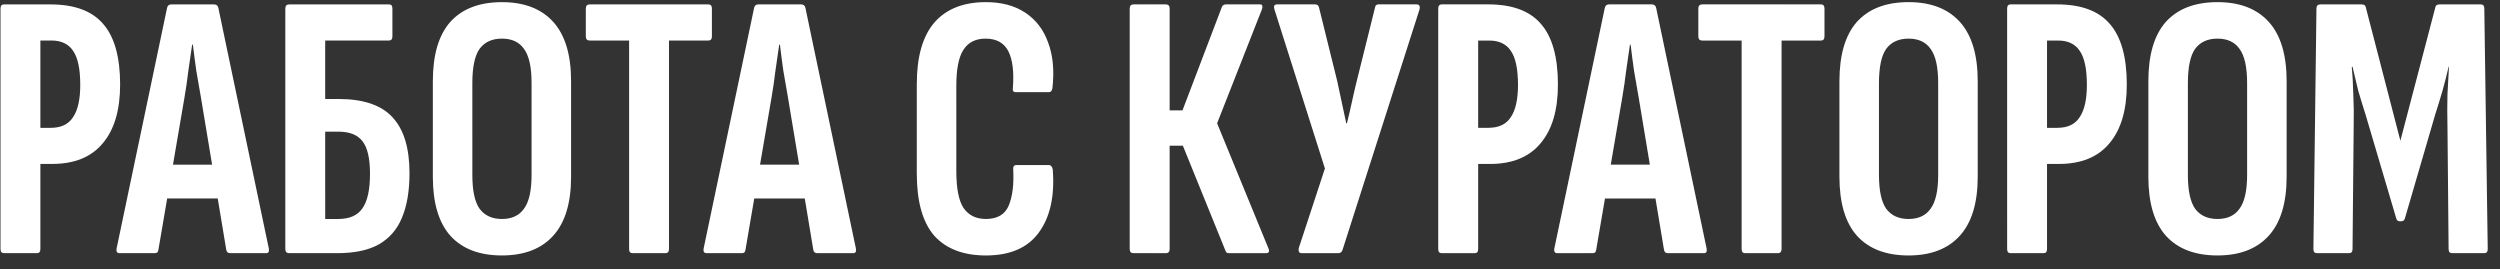 <?xml version="1.0" encoding="UTF-8"?> <svg xmlns="http://www.w3.org/2000/svg" width="158" height="17" viewBox="0 0 158 17" fill="none"><rect x="0" y="0" width="158" height="17" fill="#333333" stroke="none"/> <path d="M0.248 16C0.104 16 0.032 15.912 0.032 15.736V0.544C0.032 0.368 0.104 0.28 0.248 0.28H3.2C4.704 0.28 5.808 0.688 6.512 1.504C7.232 2.32 7.592 3.6 7.592 5.344C7.592 6.96 7.224 8.2 6.488 9.064C5.768 9.928 4.704 10.36 3.296 10.36H2.552V15.736C2.552 15.912 2.48 16 2.336 16H0.248ZM2.552 8.08H3.2C3.856 8.08 4.328 7.856 4.616 7.408C4.92 6.96 5.072 6.28 5.072 5.368C5.072 4.36 4.92 3.64 4.616 3.208C4.328 2.776 3.872 2.56 3.248 2.56H2.552V8.08ZM7.559 16C7.399 16 7.335 15.904 7.367 15.712L10.559 0.496C10.591 0.352 10.679 0.28 10.823 0.28H13.535C13.679 0.28 13.767 0.352 13.799 0.496L16.991 15.712C17.023 15.904 16.967 16 16.823 16H14.543C14.415 16 14.335 15.936 14.303 15.808L12.695 6.136C12.599 5.576 12.503 5.024 12.407 4.48C12.327 3.92 12.255 3.368 12.191 2.824H12.143C12.063 3.368 11.983 3.92 11.903 4.48C11.839 5.024 11.759 5.576 11.663 6.136L10.007 15.808C9.991 15.936 9.919 16 9.791 16H7.559ZM10.175 12.544L10.559 10.408H13.727L14.135 12.544H10.175ZM18.272 16C18.112 16 18.032 15.912 18.032 15.736V0.544C18.032 0.368 18.112 0.28 18.272 0.28H24.608C24.736 0.28 24.8 0.368 24.8 0.544V2.296C24.8 2.472 24.728 2.56 24.584 2.56H20.552V6.256H21.392C22.976 6.256 24.12 6.648 24.824 7.432C25.528 8.2 25.88 9.368 25.88 10.936C25.88 12.072 25.72 13.016 25.4 13.768C25.096 14.504 24.608 15.064 23.936 15.448C23.28 15.816 22.4 16 21.296 16H18.272ZM20.552 13.84H21.368C22.088 13.84 22.6 13.616 22.904 13.168C23.224 12.72 23.384 11.992 23.384 10.984C23.384 10.008 23.224 9.32 22.904 8.92C22.6 8.52 22.088 8.32 21.368 8.32H20.552V13.84ZM31.724 16.144C30.3 16.144 29.212 15.728 28.46 14.896C27.724 14.064 27.356 12.824 27.356 11.176V5.128C27.356 3.464 27.724 2.216 28.46 1.384C29.212 0.552 30.3 0.136 31.724 0.136C33.132 0.136 34.212 0.552 34.964 1.384C35.716 2.216 36.092 3.464 36.092 5.128V11.176C36.092 12.824 35.716 14.064 34.964 14.896C34.212 15.728 33.132 16.144 31.724 16.144ZM31.724 13.84C32.348 13.84 32.812 13.624 33.116 13.192C33.436 12.76 33.596 12.048 33.596 11.056V5.248C33.596 4.24 33.436 3.52 33.116 3.088C32.812 2.656 32.348 2.44 31.724 2.44C31.1 2.44 30.628 2.656 30.308 3.088C30.004 3.52 29.852 4.24 29.852 5.248V11.056C29.852 12.048 30.004 12.76 30.308 13.192C30.628 13.624 31.1 13.84 31.724 13.84ZM39.976 16C39.832 16 39.76 15.912 39.76 15.736V2.56H37.264C37.104 2.56 37.024 2.472 37.024 2.296V0.544C37.024 0.368 37.104 0.28 37.264 0.28H44.776C44.92 0.28 44.992 0.368 44.992 0.544V2.296C44.992 2.472 44.92 2.56 44.776 2.56H42.28V15.736C42.28 15.912 42.2 16 42.04 16H39.976ZM44.661 16C44.501 16 44.437 15.904 44.469 15.712L47.661 0.496C47.693 0.352 47.781 0.28 47.925 0.28H50.637C50.781 0.28 50.869 0.352 50.901 0.496L54.093 15.712C54.125 15.904 54.069 16 53.925 16H51.645C51.517 16 51.437 15.936 51.405 15.808L49.797 6.136C49.701 5.576 49.605 5.024 49.509 4.48C49.429 3.92 49.357 3.368 49.293 2.824H49.245C49.165 3.368 49.085 3.92 49.005 4.48C48.941 5.024 48.861 5.576 48.765 6.136L47.109 15.808C47.093 15.936 47.021 16 46.893 16H44.661ZM47.277 12.544L47.661 10.408H50.829L51.237 12.544H47.277ZM62.31 16.144C60.886 16.144 59.798 15.728 59.046 14.896C58.31 14.048 57.942 12.736 57.942 10.96V5.32C57.942 3.592 58.31 2.296 59.046 1.432C59.798 0.568 60.886 0.136 62.31 0.136C63.302 0.136 64.134 0.36 64.806 0.808C65.478 1.256 65.958 1.888 66.246 2.704C66.55 3.52 66.638 4.48 66.51 5.584C66.478 5.744 66.406 5.824 66.294 5.824H64.206C64.046 5.824 63.982 5.736 64.014 5.56C64.094 4.536 63.998 3.76 63.726 3.232C63.454 2.704 62.974 2.44 62.286 2.44C61.662 2.44 61.198 2.672 60.894 3.136C60.59 3.6 60.438 4.36 60.438 5.416V10.816C60.438 11.904 60.59 12.68 60.894 13.144C61.214 13.608 61.686 13.84 62.31 13.84C63.03 13.84 63.51 13.56 63.75 13C63.99 12.424 64.086 11.664 64.038 10.72C64.022 10.528 64.086 10.432 64.23 10.432H66.27C66.414 10.432 66.502 10.528 66.534 10.72C66.662 12.4 66.366 13.728 65.646 14.704C64.942 15.664 63.83 16.144 62.31 16.144ZM71.639 16C71.479 16 71.399 15.912 71.399 15.736V0.544C71.399 0.368 71.479 0.28 71.639 0.28H73.679C73.839 0.28 73.919 0.368 73.919 0.544V6.976H74.735L77.231 0.424C77.263 0.36 77.303 0.32 77.351 0.304C77.399 0.288 77.447 0.28 77.495 0.28H79.631C79.727 0.28 79.775 0.312 79.775 0.376C79.791 0.44 79.783 0.512 79.751 0.592L76.919 7.792L80.159 15.688C80.255 15.896 80.199 16 79.991 16H77.711C77.647 16 77.591 15.992 77.543 15.976C77.511 15.96 77.479 15.912 77.447 15.832L74.759 9.208H73.919V15.736C73.919 15.912 73.839 16 73.679 16H71.639ZM82.273 16C82.193 16 82.137 15.976 82.105 15.928C82.073 15.864 82.065 15.784 82.081 15.688L83.737 10.648L80.545 0.592C80.481 0.384 80.537 0.28 80.713 0.28H83.113C83.241 0.28 83.321 0.336 83.353 0.448L84.505 5.104C84.601 5.552 84.697 6 84.793 6.448C84.889 6.896 84.985 7.344 85.081 7.792H85.129C85.241 7.344 85.345 6.896 85.441 6.448C85.537 6 85.641 5.552 85.753 5.104L86.905 0.472C86.921 0.344 86.993 0.28 87.121 0.28H89.521C89.697 0.28 89.761 0.384 89.713 0.592L84.841 15.808C84.793 15.936 84.705 16 84.577 16H82.273ZM91.115 16C90.971 16 90.899 15.912 90.899 15.736V0.544C90.899 0.368 90.971 0.28 91.115 0.28H94.067C95.571 0.28 96.675 0.688 97.379 1.504C98.099 2.32 98.459 3.6 98.459 5.344C98.459 6.96 98.091 8.2 97.355 9.064C96.635 9.928 95.571 10.36 94.163 10.36H93.419V15.736C93.419 15.912 93.347 16 93.203 16H91.115ZM93.419 8.08H94.067C94.723 8.08 95.195 7.856 95.483 7.408C95.787 6.96 95.939 6.28 95.939 5.368C95.939 4.36 95.787 3.64 95.483 3.208C95.195 2.776 94.739 2.56 94.115 2.56H93.419V8.08ZM98.426 16C98.266 16 98.202 15.904 98.234 15.712L101.426 0.496C101.458 0.352 101.546 0.28 101.69 0.28H104.402C104.546 0.28 104.634 0.352 104.666 0.496L107.858 15.712C107.89 15.904 107.834 16 107.69 16H105.41C105.282 16 105.202 15.936 105.17 15.808L103.562 6.136C103.466 5.576 103.37 5.024 103.274 4.48C103.194 3.92 103.122 3.368 103.058 2.824H103.01C102.93 3.368 102.85 3.92 102.77 4.48C102.706 5.024 102.626 5.576 102.53 6.136L100.874 15.808C100.858 15.936 100.786 16 100.658 16H98.426ZM101.042 12.544L101.426 10.408H104.594L105.002 12.544H101.042ZM110.289 16C110.145 16 110.073 15.912 110.073 15.736V2.56H107.577C107.417 2.56 107.337 2.472 107.337 2.296V0.544C107.337 0.368 107.417 0.28 107.577 0.28H115.089C115.233 0.28 115.305 0.368 115.305 0.544V2.296C115.305 2.472 115.233 2.56 115.089 2.56H112.593V15.736C112.593 15.912 112.513 16 112.353 16H110.289ZM120.622 16.144C119.198 16.144 118.11 15.728 117.358 14.896C116.622 14.064 116.254 12.824 116.254 11.176V5.128C116.254 3.464 116.622 2.216 117.358 1.384C118.11 0.552 119.198 0.136 120.622 0.136C122.03 0.136 123.11 0.552 123.862 1.384C124.614 2.216 124.99 3.464 124.99 5.128V11.176C124.99 12.824 124.614 14.064 123.862 14.896C123.11 15.728 122.03 16.144 120.622 16.144ZM120.622 13.84C121.246 13.84 121.71 13.624 122.014 13.192C122.334 12.76 122.494 12.048 122.494 11.056V5.248C122.494 4.24 122.334 3.52 122.014 3.088C121.71 2.656 121.246 2.44 120.622 2.44C119.998 2.44 119.526 2.656 119.206 3.088C118.902 3.52 118.75 4.24 118.75 5.248V11.056C118.75 12.048 118.902 12.76 119.206 13.192C119.526 13.624 119.998 13.84 120.622 13.84ZM127.068 16C126.924 16 126.852 15.912 126.852 15.736V0.544C126.852 0.368 126.924 0.28 127.068 0.28H130.02C131.524 0.28 132.628 0.688 133.332 1.504C134.052 2.32 134.412 3.6 134.412 5.344C134.412 6.96 134.044 8.2 133.308 9.064C132.588 9.928 131.524 10.36 130.116 10.36H129.372V15.736C129.372 15.912 129.3 16 129.156 16H127.068ZM129.372 8.08H130.02C130.676 8.08 131.148 7.856 131.436 7.408C131.74 6.96 131.892 6.28 131.892 5.368C131.892 4.36 131.74 3.64 131.436 3.208C131.148 2.776 130.692 2.56 130.068 2.56H129.372V8.08ZM140.146 16.144C138.722 16.144 137.634 15.728 136.882 14.896C136.146 14.064 135.778 12.824 135.778 11.176V5.128C135.778 3.464 136.146 2.216 136.882 1.384C137.634 0.552 138.722 0.136 140.146 0.136C141.554 0.136 142.634 0.552 143.386 1.384C144.138 2.216 144.514 3.464 144.514 5.128V11.176C144.514 12.824 144.138 14.064 143.386 14.896C142.634 15.728 141.554 16.144 140.146 16.144ZM140.146 13.84C140.77 13.84 141.234 13.624 141.538 13.192C141.858 12.76 142.018 12.048 142.018 11.056V5.248C142.018 4.24 141.858 3.52 141.538 3.088C141.234 2.656 140.77 2.44 140.146 2.44C139.522 2.44 139.05 2.656 138.73 3.088C138.426 3.52 138.274 4.24 138.274 5.248V11.056C138.274 12.048 138.426 12.76 138.73 13.192C139.05 13.624 139.522 13.84 140.146 13.84ZM146.424 16C146.28 16 146.208 15.912 146.208 15.736L146.4 0.544C146.4 0.368 146.48 0.28 146.64 0.28H149.256C149.416 0.28 149.504 0.344 149.52 0.472L151.704 8.896L153.912 0.472C153.928 0.344 154.016 0.28 154.176 0.28H156.792C156.936 0.28 157.008 0.368 157.008 0.544L157.224 15.736C157.224 15.912 157.152 16 157.008 16H154.968C154.824 16 154.752 15.912 154.752 15.736L154.68 7.96C154.664 7.256 154.664 6.592 154.68 5.968C154.712 5.328 154.744 4.744 154.776 4.216H154.752C154.64 4.712 154.512 5.216 154.368 5.728C154.224 6.224 154.072 6.72 153.912 7.216L151.992 13.792C151.96 13.92 151.88 13.984 151.752 13.984H151.656C151.544 13.984 151.472 13.92 151.44 13.792L149.496 7.216C149.336 6.72 149.184 6.224 149.04 5.728C148.912 5.216 148.792 4.712 148.68 4.216H148.632C148.68 4.744 148.712 5.328 148.728 5.968C148.76 6.592 148.768 7.256 148.752 7.96L148.68 15.736C148.68 15.912 148.608 16 148.464 16H146.424Z" fill="white"></path> <path d="M0.248 16C0.104 16 0.032 15.912 0.032 15.736V0.544C0.032 0.368 0.104 0.28 0.248 0.28H3.2C4.704 0.28 5.808 0.688 6.512 1.504C7.232 2.32 7.592 3.6 7.592 5.344C7.592 6.96 7.224 8.2 6.488 9.064C5.768 9.928 4.704 10.36 3.296 10.36H2.552V15.736C2.552 15.912 2.48 16 2.336 16H0.248ZM2.552 8.08H3.2C3.856 8.08 4.328 7.856 4.616 7.408C4.92 6.96 5.072 6.28 5.072 5.368C5.072 4.36 4.92 3.64 4.616 3.208C4.328 2.776 3.872 2.56 3.248 2.56H2.552V8.08ZM7.559 16C7.399 16 7.335 15.904 7.367 15.712L10.559 0.496C10.591 0.352 10.679 0.28 10.823 0.28H13.535C13.679 0.28 13.767 0.352 13.799 0.496L16.991 15.712C17.023 15.904 16.967 16 16.823 16H14.543C14.415 16 14.335 15.936 14.303 15.808L12.695 6.136C12.599 5.576 12.503 5.024 12.407 4.48C12.327 3.92 12.255 3.368 12.191 2.824H12.143C12.063 3.368 11.983 3.92 11.903 4.48C11.839 5.024 11.759 5.576 11.663 6.136L10.007 15.808C9.991 15.936 9.919 16 9.791 16H7.559ZM10.175 12.544L10.559 10.408H13.727L14.135 12.544H10.175ZM18.272 16C18.112 16 18.032 15.912 18.032 15.736V0.544C18.032 0.368 18.112 0.28 18.272 0.28H24.608C24.736 0.28 24.8 0.368 24.8 0.544V2.296C24.8 2.472 24.728 2.56 24.584 2.56H20.552V6.256H21.392C22.976 6.256 24.12 6.648 24.824 7.432C25.528 8.2 25.88 9.368 25.88 10.936C25.88 12.072 25.72 13.016 25.4 13.768C25.096 14.504 24.608 15.064 23.936 15.448C23.28 15.816 22.4 16 21.296 16H18.272ZM20.552 13.84H21.368C22.088 13.84 22.6 13.616 22.904 13.168C23.224 12.72 23.384 11.992 23.384 10.984C23.384 10.008 23.224 9.32 22.904 8.92C22.6 8.52 22.088 8.32 21.368 8.32H20.552V13.84ZM31.724 16.144C30.3 16.144 29.212 15.728 28.46 14.896C27.724 14.064 27.356 12.824 27.356 11.176V5.128C27.356 3.464 27.724 2.216 28.46 1.384C29.212 0.552 30.3 0.136 31.724 0.136C33.132 0.136 34.212 0.552 34.964 1.384C35.716 2.216 36.092 3.464 36.092 5.128V11.176C36.092 12.824 35.716 14.064 34.964 14.896C34.212 15.728 33.132 16.144 31.724 16.144ZM31.724 13.84C32.348 13.84 32.812 13.624 33.116 13.192C33.436 12.76 33.596 12.048 33.596 11.056V5.248C33.596 4.24 33.436 3.52 33.116 3.088C32.812 2.656 32.348 2.44 31.724 2.44C31.1 2.44 30.628 2.656 30.308 3.088C30.004 3.52 29.852 4.24 29.852 5.248V11.056C29.852 12.048 30.004 12.76 30.308 13.192C30.628 13.624 31.1 13.84 31.724 13.84ZM39.976 16C39.832 16 39.76 15.912 39.76 15.736V2.56H37.264C37.104 2.56 37.024 2.472 37.024 2.296V0.544C37.024 0.368 37.104 0.28 37.264 0.28H44.776C44.92 0.28 44.992 0.368 44.992 0.544V2.296C44.992 2.472 44.92 2.56 44.776 2.56H42.28V15.736C42.28 15.912 42.2 16 42.04 16H39.976ZM44.661 16C44.501 16 44.437 15.904 44.469 15.712L47.661 0.496C47.693 0.352 47.781 0.28 47.925 0.28H50.637C50.781 0.28 50.869 0.352 50.901 0.496L54.093 15.712C54.125 15.904 54.069 16 53.925 16H51.645C51.517 16 51.437 15.936 51.405 15.808L49.797 6.136C49.701 5.576 49.605 5.024 49.509 4.48C49.429 3.92 49.357 3.368 49.293 2.824H49.245C49.165 3.368 49.085 3.92 49.005 4.48C48.941 5.024 48.861 5.576 48.765 6.136L47.109 15.808C47.093 15.936 47.021 16 46.893 16H44.661ZM47.277 12.544L47.661 10.408H50.829L51.237 12.544H47.277ZM62.31 16.144C60.886 16.144 59.798 15.728 59.046 14.896C58.31 14.048 57.942 12.736 57.942 10.96V5.32C57.942 3.592 58.31 2.296 59.046 1.432C59.798 0.568 60.886 0.136 62.31 0.136C63.302 0.136 64.134 0.36 64.806 0.808C65.478 1.256 65.958 1.888 66.246 2.704C66.55 3.52 66.638 4.48 66.51 5.584C66.478 5.744 66.406 5.824 66.294 5.824H64.206C64.046 5.824 63.982 5.736 64.014 5.56C64.094 4.536 63.998 3.76 63.726 3.232C63.454 2.704 62.974 2.44 62.286 2.44C61.662 2.44 61.198 2.672 60.894 3.136C60.59 3.6 60.438 4.36 60.438 5.416V10.816C60.438 11.904 60.59 12.68 60.894 13.144C61.214 13.608 61.686 13.84 62.31 13.84C63.03 13.84 63.51 13.56 63.75 13C63.99 12.424 64.086 11.664 64.038 10.72C64.022 10.528 64.086 10.432 64.23 10.432H66.27C66.414 10.432 66.502 10.528 66.534 10.72C66.662 12.4 66.366 13.728 65.646 14.704C64.942 15.664 63.83 16.144 62.31 16.144ZM71.639 16C71.479 16 71.399 15.912 71.399 15.736V0.544C71.399 0.368 71.479 0.28 71.639 0.28H73.679C73.839 0.28 73.919 0.368 73.919 0.544V6.976H74.735L77.231 0.424C77.263 0.36 77.303 0.32 77.351 0.304C77.399 0.288 77.447 0.28 77.495 0.28H79.631C79.727 0.28 79.775 0.312 79.775 0.376C79.791 0.44 79.783 0.512 79.751 0.592L76.919 7.792L80.159 15.688C80.255 15.896 80.199 16 79.991 16H77.711C77.647 16 77.591 15.992 77.543 15.976C77.511 15.96 77.479 15.912 77.447 15.832L74.759 9.208H73.919V15.736C73.919 15.912 73.839 16 73.679 16H71.639ZM82.273 16C82.193 16 82.137 15.976 82.105 15.928C82.073 15.864 82.065 15.784 82.081 15.688L83.737 10.648L80.545 0.592C80.481 0.384 80.537 0.28 80.713 0.28H83.113C83.241 0.28 83.321 0.336 83.353 0.448L84.505 5.104C84.601 5.552 84.697 6 84.793 6.448C84.889 6.896 84.985 7.344 85.081 7.792H85.129C85.241 7.344 85.345 6.896 85.441 6.448C85.537 6 85.641 5.552 85.753 5.104L86.905 0.472C86.921 0.344 86.993 0.28 87.121 0.28H89.521C89.697 0.28 89.761 0.384 89.713 0.592L84.841 15.808C84.793 15.936 84.705 16 84.577 16H82.273ZM91.115 16C90.971 16 90.899 15.912 90.899 15.736V0.544C90.899 0.368 90.971 0.28 91.115 0.28H94.067C95.571 0.28 96.675 0.688 97.379 1.504C98.099 2.32 98.459 3.6 98.459 5.344C98.459 6.96 98.091 8.2 97.355 9.064C96.635 9.928 95.571 10.36 94.163 10.36H93.419V15.736C93.419 15.912 93.347 16 93.203 16H91.115ZM93.419 8.08H94.067C94.723 8.08 95.195 7.856 95.483 7.408C95.787 6.96 95.939 6.28 95.939 5.368C95.939 4.36 95.787 3.64 95.483 3.208C95.195 2.776 94.739 2.56 94.115 2.56H93.419V8.08ZM98.426 16C98.266 16 98.202 15.904 98.234 15.712L101.426 0.496C101.458 0.352 101.546 0.28 101.69 0.28H104.402C104.546 0.28 104.634 0.352 104.666 0.496L107.858 15.712C107.89 15.904 107.834 16 107.69 16H105.41C105.282 16 105.202 15.936 105.17 15.808L103.562 6.136C103.466 5.576 103.37 5.024 103.274 4.48C103.194 3.92 103.122 3.368 103.058 2.824H103.01C102.93 3.368 102.85 3.92 102.77 4.48C102.706 5.024 102.626 5.576 102.53 6.136L100.874 15.808C100.858 15.936 100.786 16 100.658 16H98.426ZM101.042 12.544L101.426 10.408H104.594L105.002 12.544H101.042ZM110.289 16C110.145 16 110.073 15.912 110.073 15.736V2.56H107.577C107.417 2.56 107.337 2.472 107.337 2.296V0.544C107.337 0.368 107.417 0.28 107.577 0.28H115.089C115.233 0.28 115.305 0.368 115.305 0.544V2.296C115.305 2.472 115.233 2.56 115.089 2.56H112.593V15.736C112.593 15.912 112.513 16 112.353 16H110.289ZM120.622 16.144C119.198 16.144 118.11 15.728 117.358 14.896C116.622 14.064 116.254 12.824 116.254 11.176V5.128C116.254 3.464 116.622 2.216 117.358 1.384C118.11 0.552 119.198 0.136 120.622 0.136C122.03 0.136 123.11 0.552 123.862 1.384C124.614 2.216 124.99 3.464 124.99 5.128V11.176C124.99 12.824 124.614 14.064 123.862 14.896C123.11 15.728 122.03 16.144 120.622 16.144ZM120.622 13.84C121.246 13.84 121.71 13.624 122.014 13.192C122.334 12.76 122.494 12.048 122.494 11.056V5.248C122.494 4.24 122.334 3.52 122.014 3.088C121.71 2.656 121.246 2.44 120.622 2.44C119.998 2.44 119.526 2.656 119.206 3.088C118.902 3.52 118.75 4.24 118.75 5.248V11.056C118.75 12.048 118.902 12.76 119.206 13.192C119.526 13.624 119.998 13.84 120.622 13.84ZM127.068 16C126.924 16 126.852 15.912 126.852 15.736V0.544C126.852 0.368 126.924 0.28 127.068 0.28H130.02C131.524 0.28 132.628 0.688 133.332 1.504C134.052 2.32 134.412 3.6 134.412 5.344C134.412 6.96 134.044 8.2 133.308 9.064C132.588 9.928 131.524 10.36 130.116 10.36H129.372V15.736C129.372 15.912 129.3 16 129.156 16H127.068ZM129.372 8.08H130.02C130.676 8.08 131.148 7.856 131.436 7.408C131.74 6.96 131.892 6.28 131.892 5.368C131.892 4.36 131.74 3.64 131.436 3.208C131.148 2.776 130.692 2.56 130.068 2.56H129.372V8.08ZM140.146 16.144C138.722 16.144 137.634 15.728 136.882 14.896C136.146 14.064 135.778 12.824 135.778 11.176V5.128C135.778 3.464 136.146 2.216 136.882 1.384C137.634 0.552 138.722 0.136 140.146 0.136C141.554 0.136 142.634 0.552 143.386 1.384C144.138 2.216 144.514 3.464 144.514 5.128V11.176C144.514 12.824 144.138 14.064 143.386 14.896C142.634 15.728 141.554 16.144 140.146 16.144ZM140.146 13.84C140.77 13.84 141.234 13.624 141.538 13.192C141.858 12.76 142.018 12.048 142.018 11.056V5.248C142.018 4.24 141.858 3.52 141.538 3.088C141.234 2.656 140.77 2.44 140.146 2.44C139.522 2.44 139.05 2.656 138.73 3.088C138.426 3.52 138.274 4.24 138.274 5.248V11.056C138.274 12.048 138.426 12.76 138.73 13.192C139.05 13.624 139.522 13.84 140.146 13.84ZM146.424 16C146.28 16 146.208 15.912 146.208 15.736L146.4 0.544C146.4 0.368 146.48 0.28 146.64 0.28H149.256C149.416 0.28 149.504 0.344 149.52 0.472L151.704 8.896L153.912 0.472C153.928 0.344 154.016 0.28 154.176 0.28H156.792C156.936 0.28 157.008 0.368 157.008 0.544L157.224 15.736C157.224 15.912 157.152 16 157.008 16H154.968C154.824 16 154.752 15.912 154.752 15.736L154.68 7.96C154.664 7.256 154.664 6.592 154.68 5.968C154.712 5.328 154.744 4.744 154.776 4.216H154.752C154.64 4.712 154.512 5.216 154.368 5.728C154.224 6.224 154.072 6.72 153.912 7.216L151.992 13.792C151.96 13.92 151.88 13.984 151.752 13.984H151.656C151.544 13.984 151.472 13.92 151.44 13.792L149.496 7.216C149.336 6.72 149.184 6.224 149.04 5.728C148.912 5.216 148.792 4.712 148.68 4.216H148.632C148.68 4.744 148.712 5.328 148.728 5.968C148.76 6.592 148.768 7.256 148.752 7.96L148.68 15.736C148.68 15.912 148.608 16 148.464 16H146.424Z" fill="url(#paint0_linear_101_10243)" fill-opacity="0.2"></path> <defs> <linearGradient id="paint0_linear_101_10243" x1="159" y1="21" x2="51.827" y2="-44.478" gradientUnits="userSpaceOnUse"> <stop stop-color="white" stop-opacity="0"></stop> <stop offset="0.517" stop-color="white"></stop> <stop offset="1" stop-color="white" stop-opacity="0"></stop> </linearGradient> </defs> </svg> 